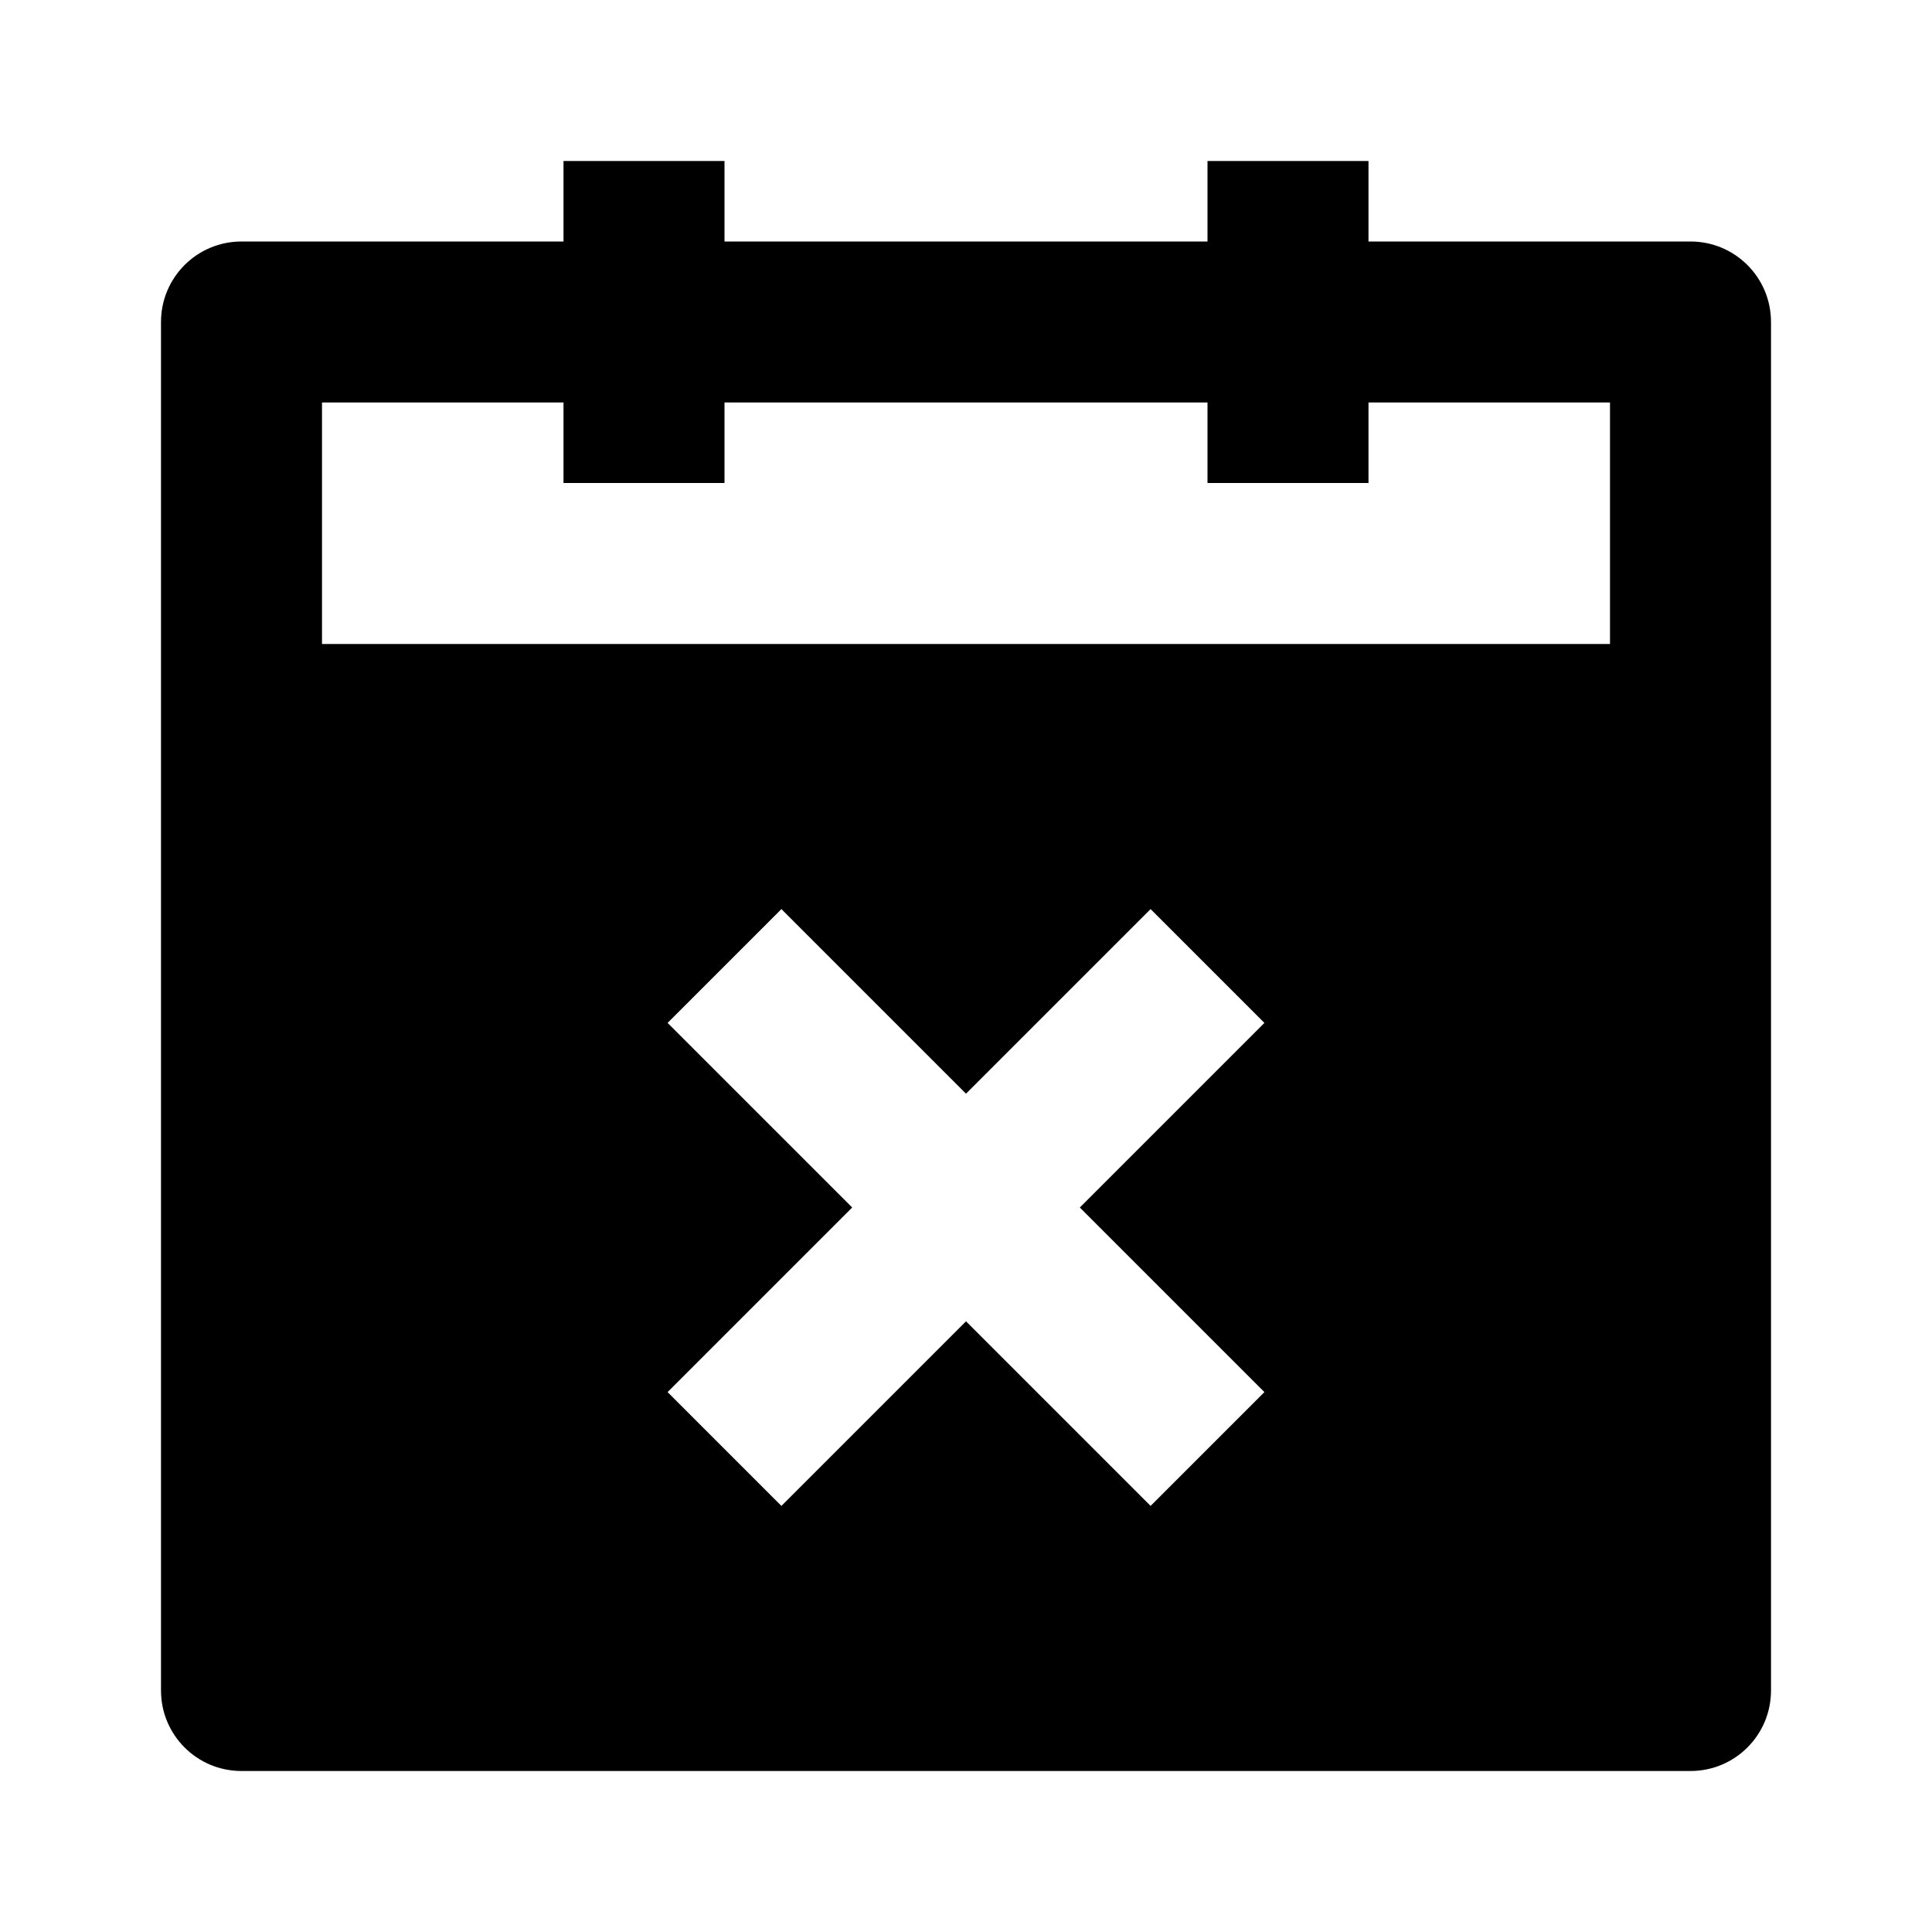 <svg xmlns="http://www.w3.org/2000/svg" width="24" height="24" viewBox="0 0 24 24"><path d="M21,3h-4V2h-2v1H9V2H7v1H3C2.447,3,2,3.447,2,4v4v2v11c0,0.553,0.447,1,1,1h18c0.553,0,1-0.447,1-1V4 C22,3.447,21.553,3,21,3z M4,5h3v1h2V5h6v1h2V5h3v3H4V5z M15.707,17.293l-1.414,1.414L12,16.414l-2.293,2.293l-1.414-1.414 L10.586,15l-2.293-2.293l1.414-1.414L12,13.586l2.293-2.293l1.414,1.414L13.414,15L15.707,17.293z"/></svg>